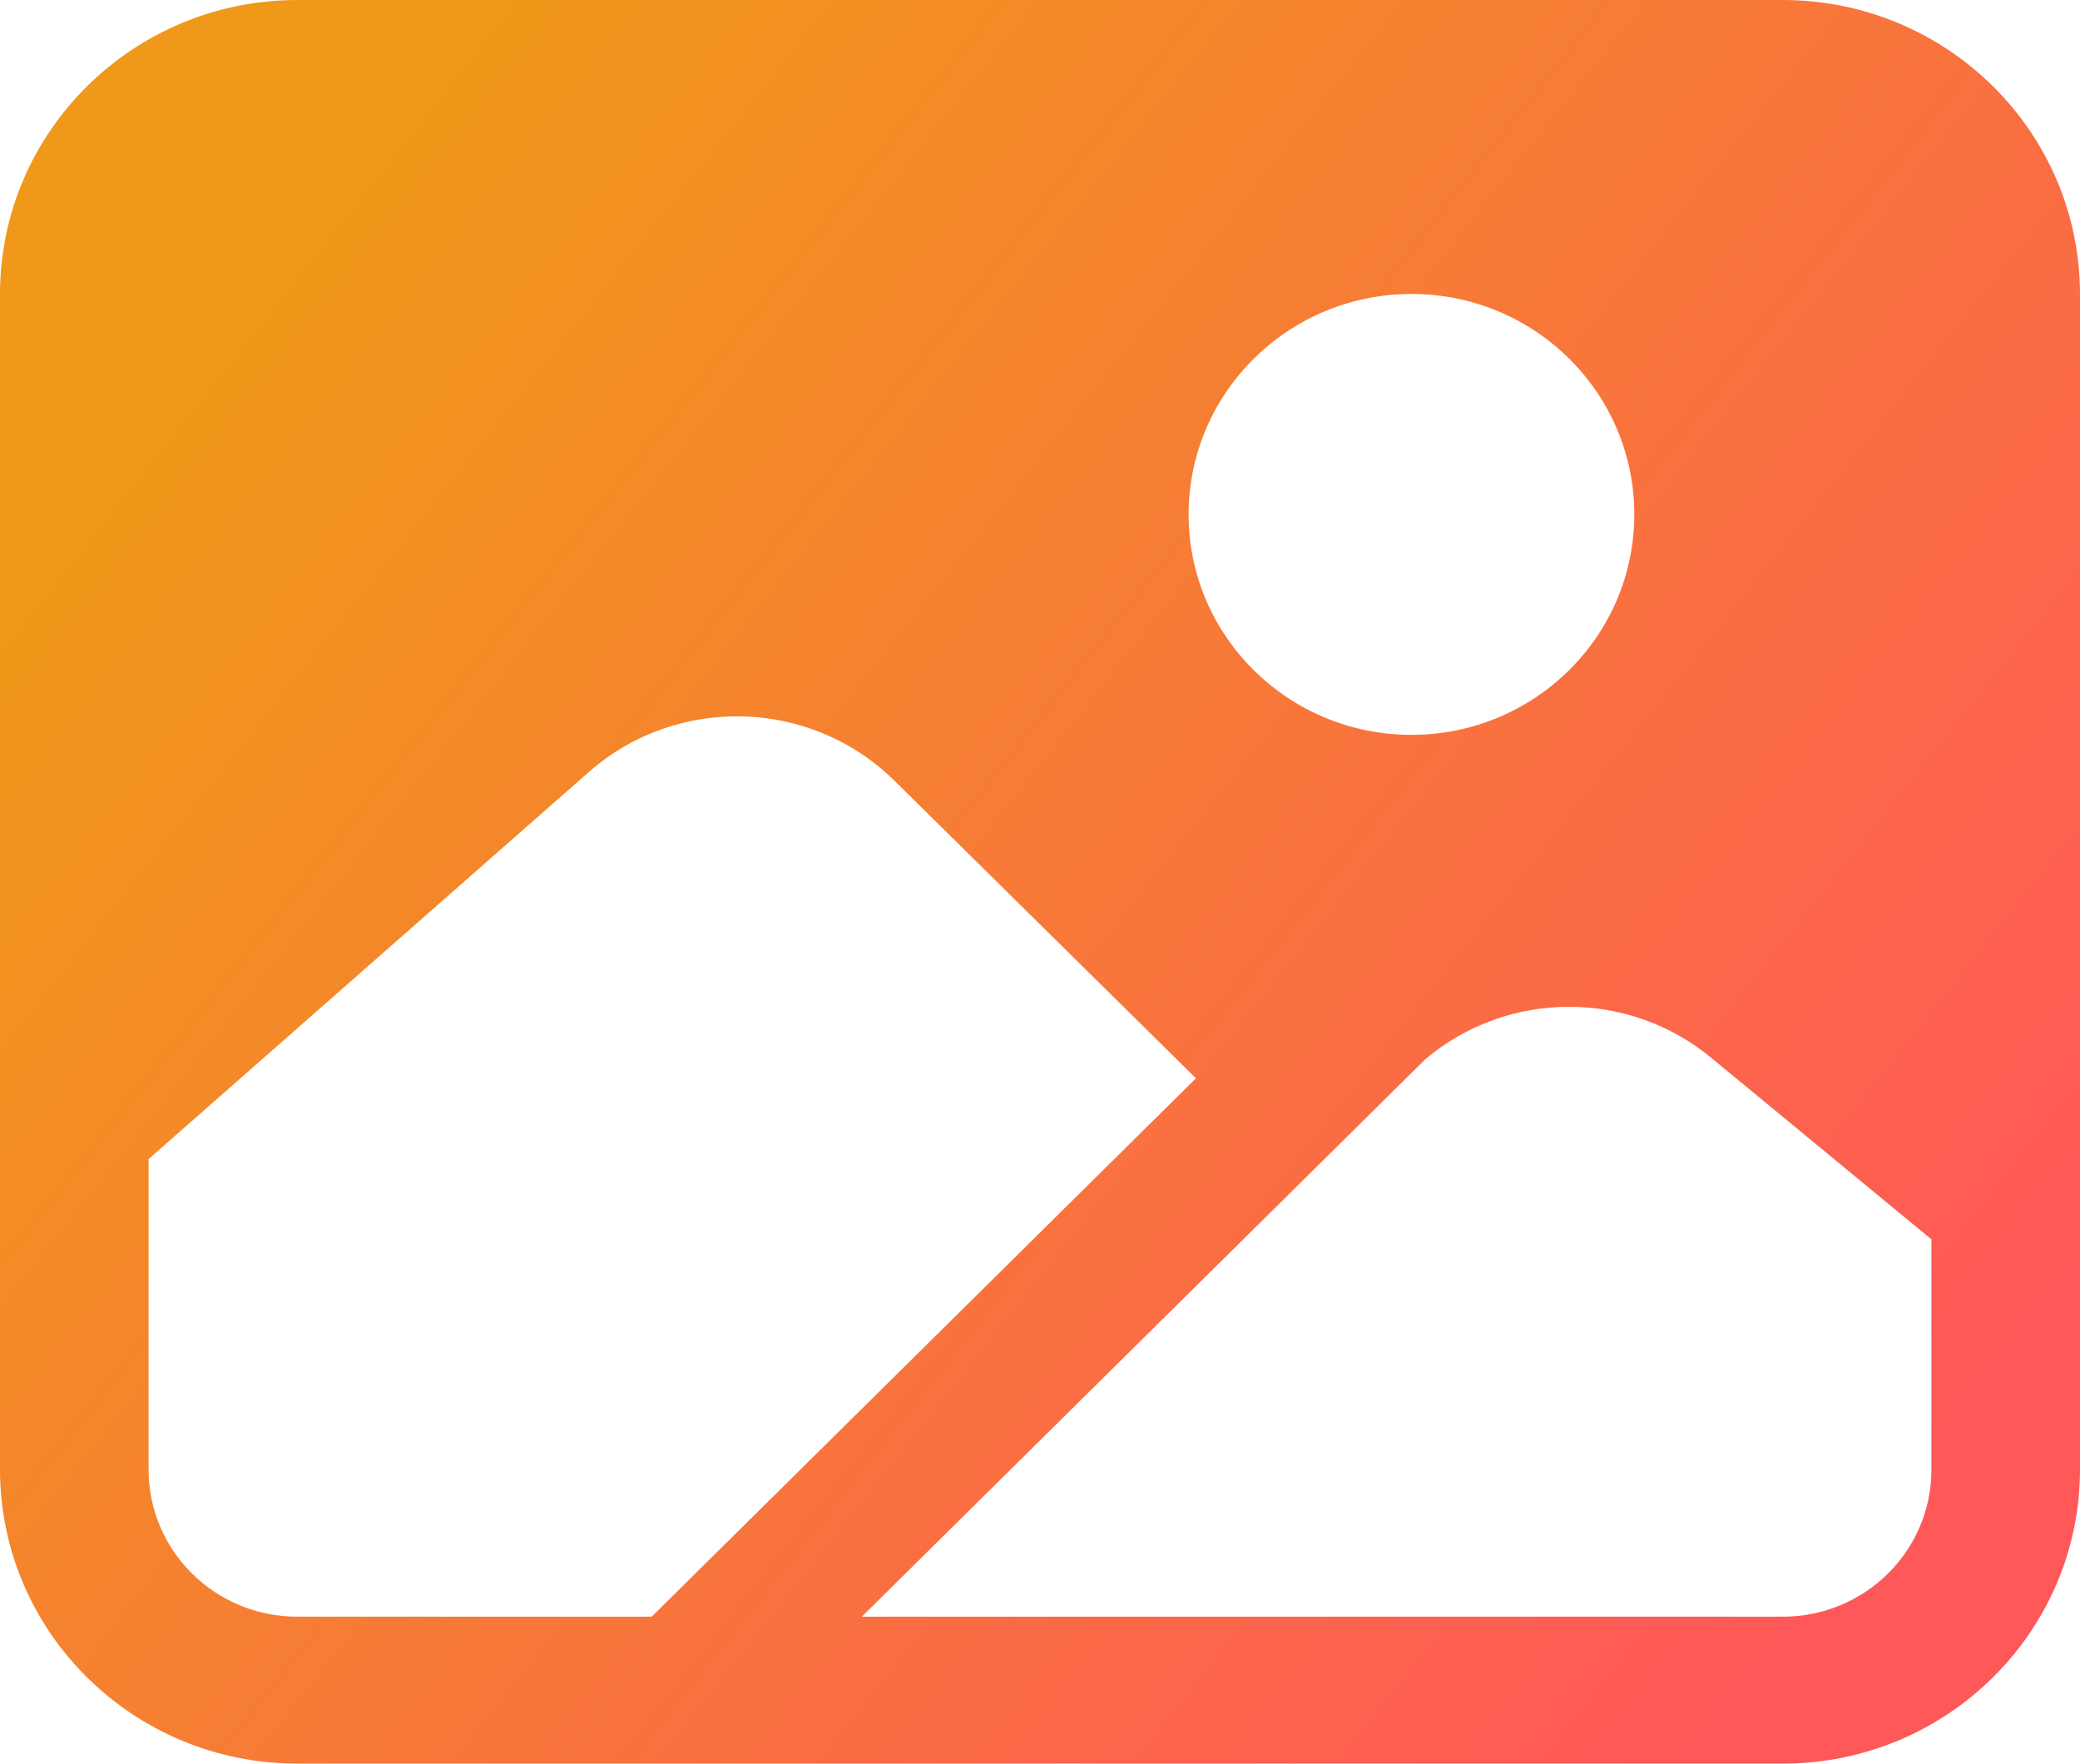 <?xml version="1.0" encoding="UTF-8"?>
<svg width="46px" height="39px" viewBox="0 0 46 39" version="1.1" xmlns="http://www.w3.org/2000/svg" xmlns:xlink="http://www.w3.org/1999/xlink">
    <title>428AC616-6E0B-44FB-9227-134405083FE8</title>
    <defs>
        <linearGradient x1="14.507%" y1="14.06%" x2="100%" y2="70.921%" id="linearGradient-1">
            <stop stop-color="#F09819" offset="0%"></stop>
            <stop stop-color="#FF5858" offset="100%"></stop>
        </linearGradient>
    </defs>
    <g id="🧾-Pages" stroke="none" stroke-width="1" fill="none" fill-rule="evenodd">
        <g id="1.2-Design-Page" transform="translate(-783, -1014)" fill="url(#linearGradient-1)">
            <g id="design-page-hero" transform="translate(0, 70)">
                <g id="card-Shape" transform="translate(764, 921)">
                    <path d="M58.429,23 L25.571,23 C21.944,23.004 19.004,25.912 19,29.5 L19,55.5 C19.004,59.088 21.944,61.996 25.571,62 L58.429,62 C62.056,61.996 64.996,59.088 65,55.5 L65,29.5 C64.996,25.912 62.056,23.004 58.429,23 Z M50.214,29.5 C52.936,29.5 55.143,31.683 55.143,34.375 C55.143,37.067 52.936,39.25 50.214,39.25 C47.492,39.25 45.286,37.067 45.286,34.375 C45.289,31.684 47.493,29.503 50.214,29.5 L50.214,29.5 Z M25.571,58.75 C23.757,58.75 22.286,57.295 22.286,55.5 L22.286,48.631 L32.024,40.07 C33.974,38.359 36.933,38.443 38.78,40.263 L45.449,46.845 L33.413,58.75 L25.571,58.75 Z M61.714,55.5 C61.714,57.295 60.243,58.75 58.429,58.75 L38.06,58.75 L50.527,46.418 C52.35,44.885 55.026,44.878 56.857,46.402 L61.714,50.406 L61.714,55.5 Z" id="Shape"></path>
                </g>
            </g>
        </g>
    </g>
</svg>